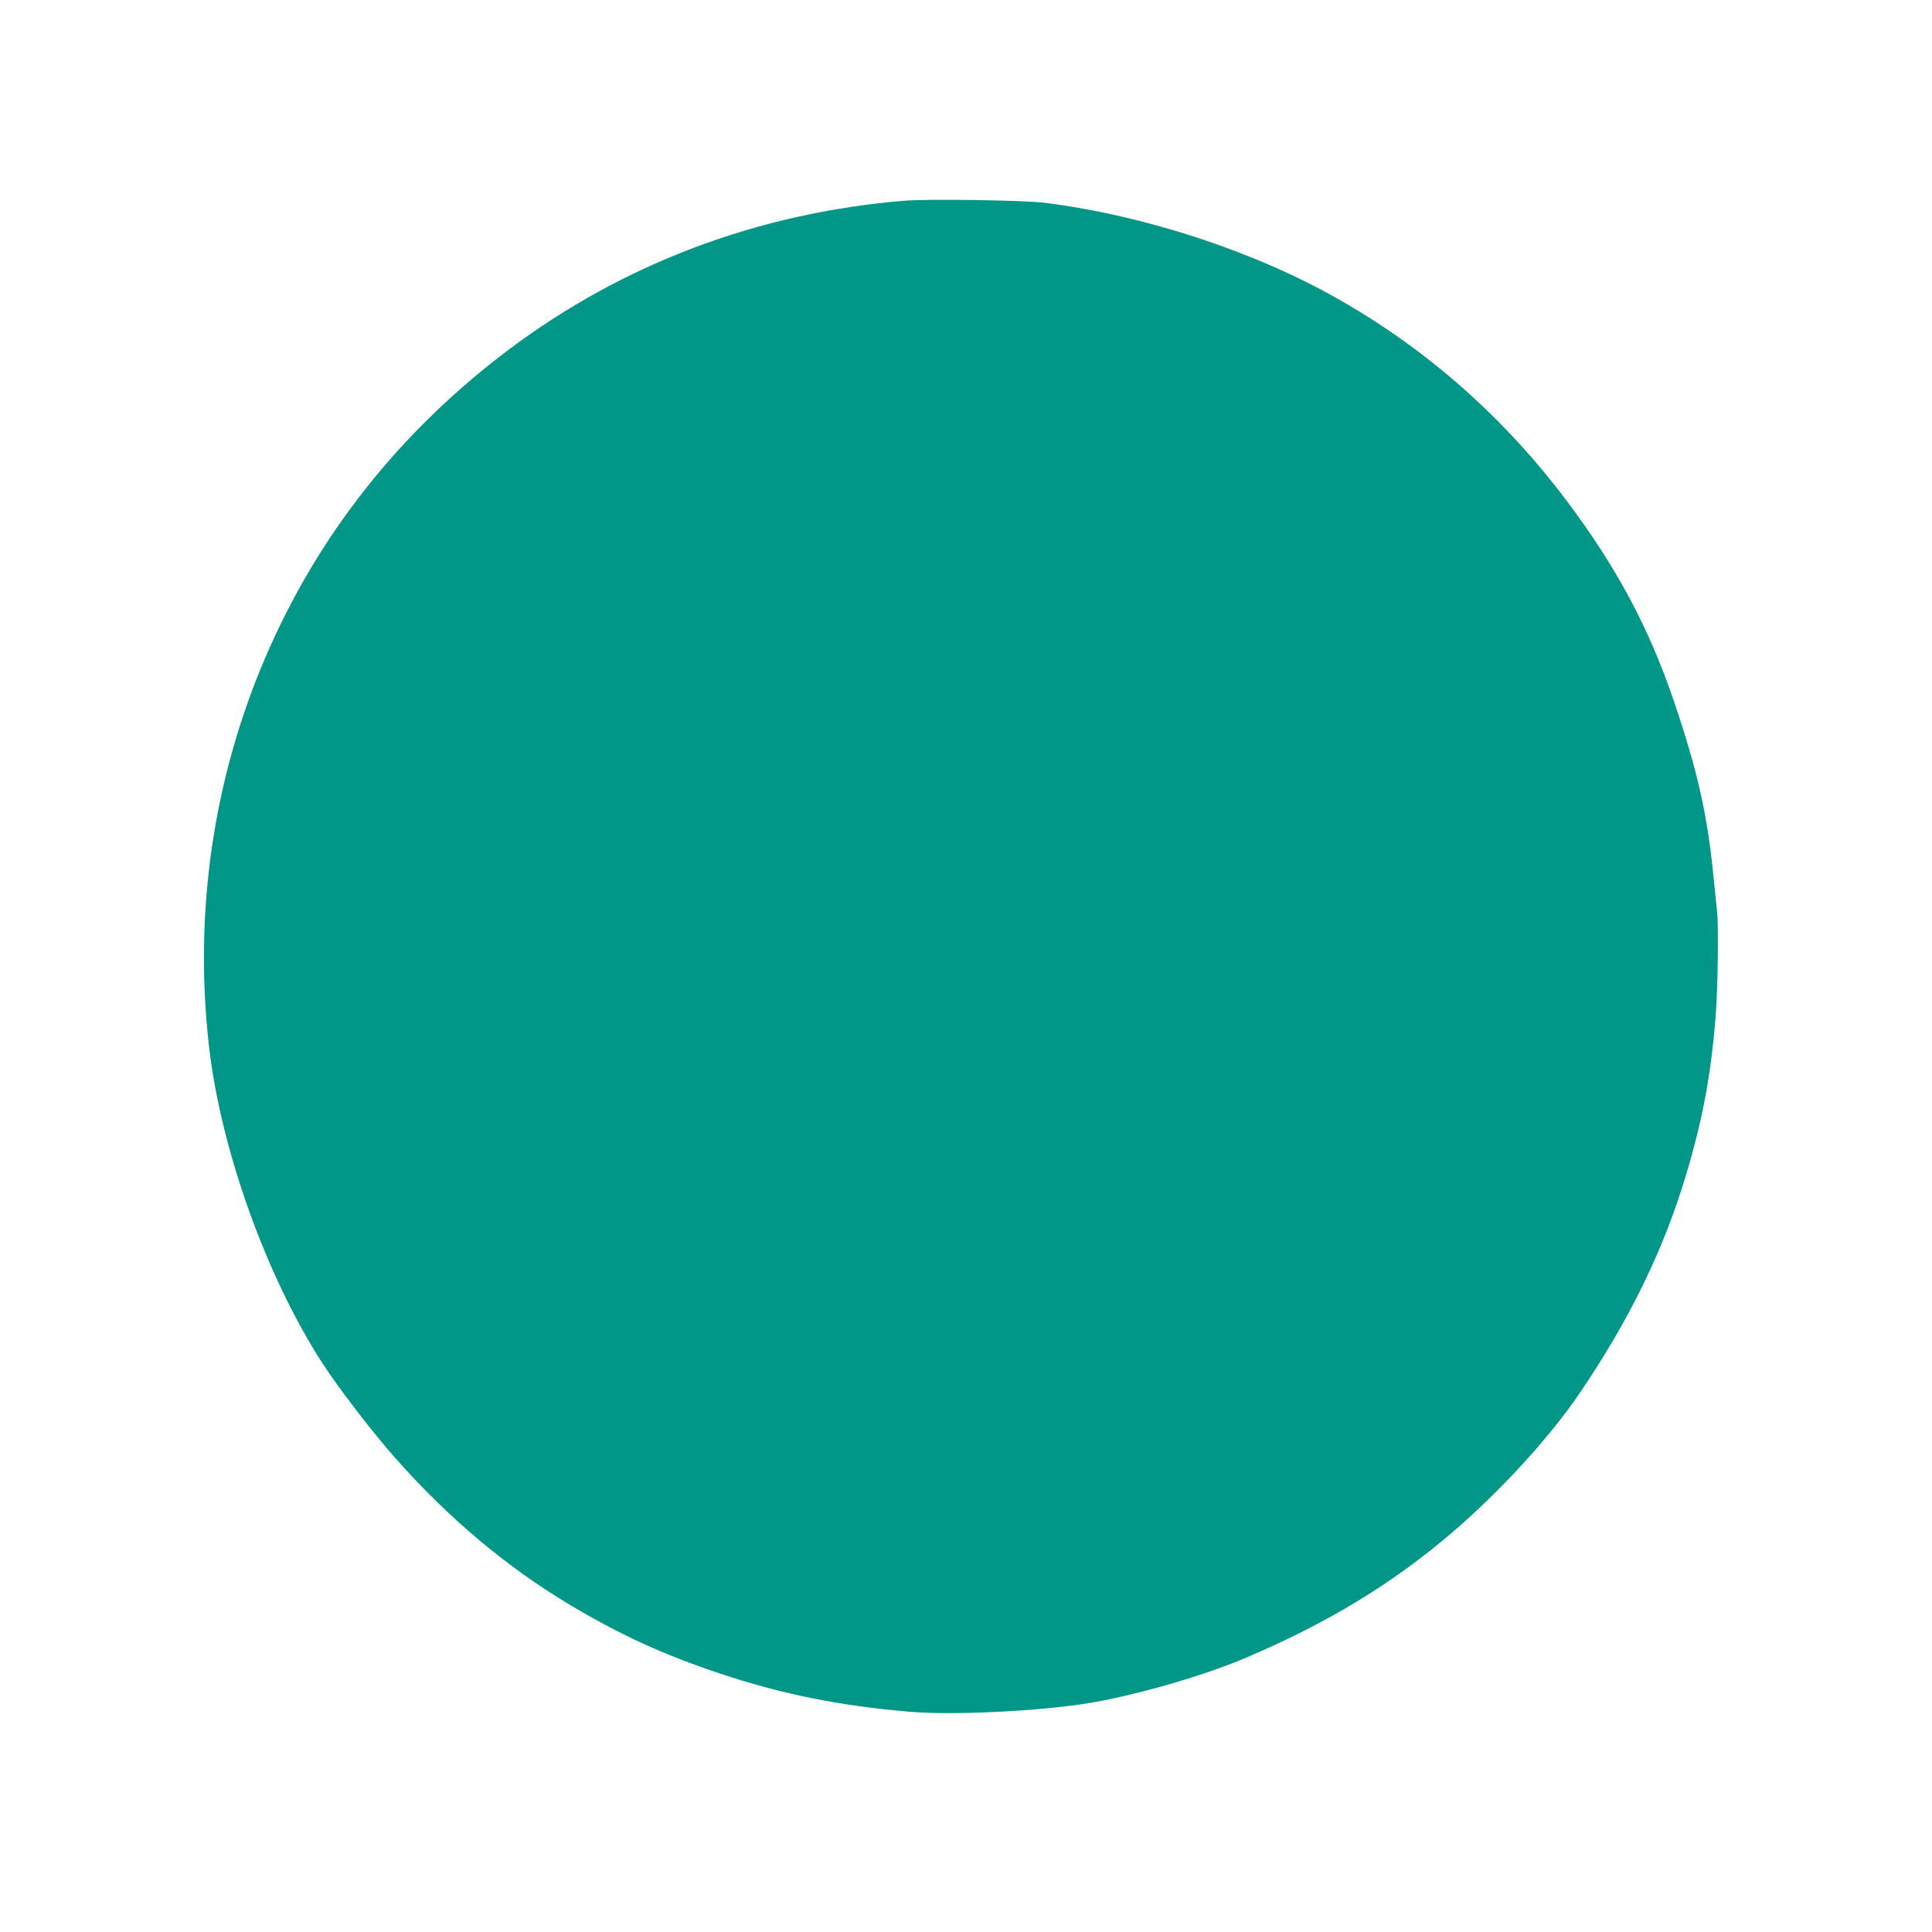 <?xml version="1.0" standalone="no"?>
<!DOCTYPE svg PUBLIC "-//W3C//DTD SVG 20010904//EN"
 "http://www.w3.org/TR/2001/REC-SVG-20010904/DTD/svg10.dtd">
<svg version="1.0" xmlns="http://www.w3.org/2000/svg"
 width="1280pt" height="1280pt" viewBox="0 0 1280 1280"
 preserveAspectRatio="xMidYMid meet">
<g transform="translate(0,1280) scale(0.1,-0.1)"
fill="#009688" stroke="none">
<path d="M5990 11470 c-965 -80 -1857 -415 -2615 -983 -727 -546 -1271 -1234
-1620 -2050 -345 -809 -471 -1690 -370 -2572 79 -683 379 -1521 752 -2098 105
-162 331 -457 482 -627 353 -399 739 -723 1156 -972 337 -201 610 -326 990
-454 414 -138 792 -215 1265 -255 289 -25 879 5 1206 61 305 53 741 179 1014
295 540 229 973 491 1370 831 319 273 646 630 845 923 332 489 557 951 706
1449 108 360 163 653 194 1030 16 187 22 611 11 713 -3 30 -13 126 -22 214
-41 426 -106 713 -264 1180 -166 487 -377 882 -705 1320 -419 559 -931 1011
-1525 1347 -551 313 -1277 551 -1935 634 -142 18 -772 27 -935 14z"/>
</g>
</svg>
